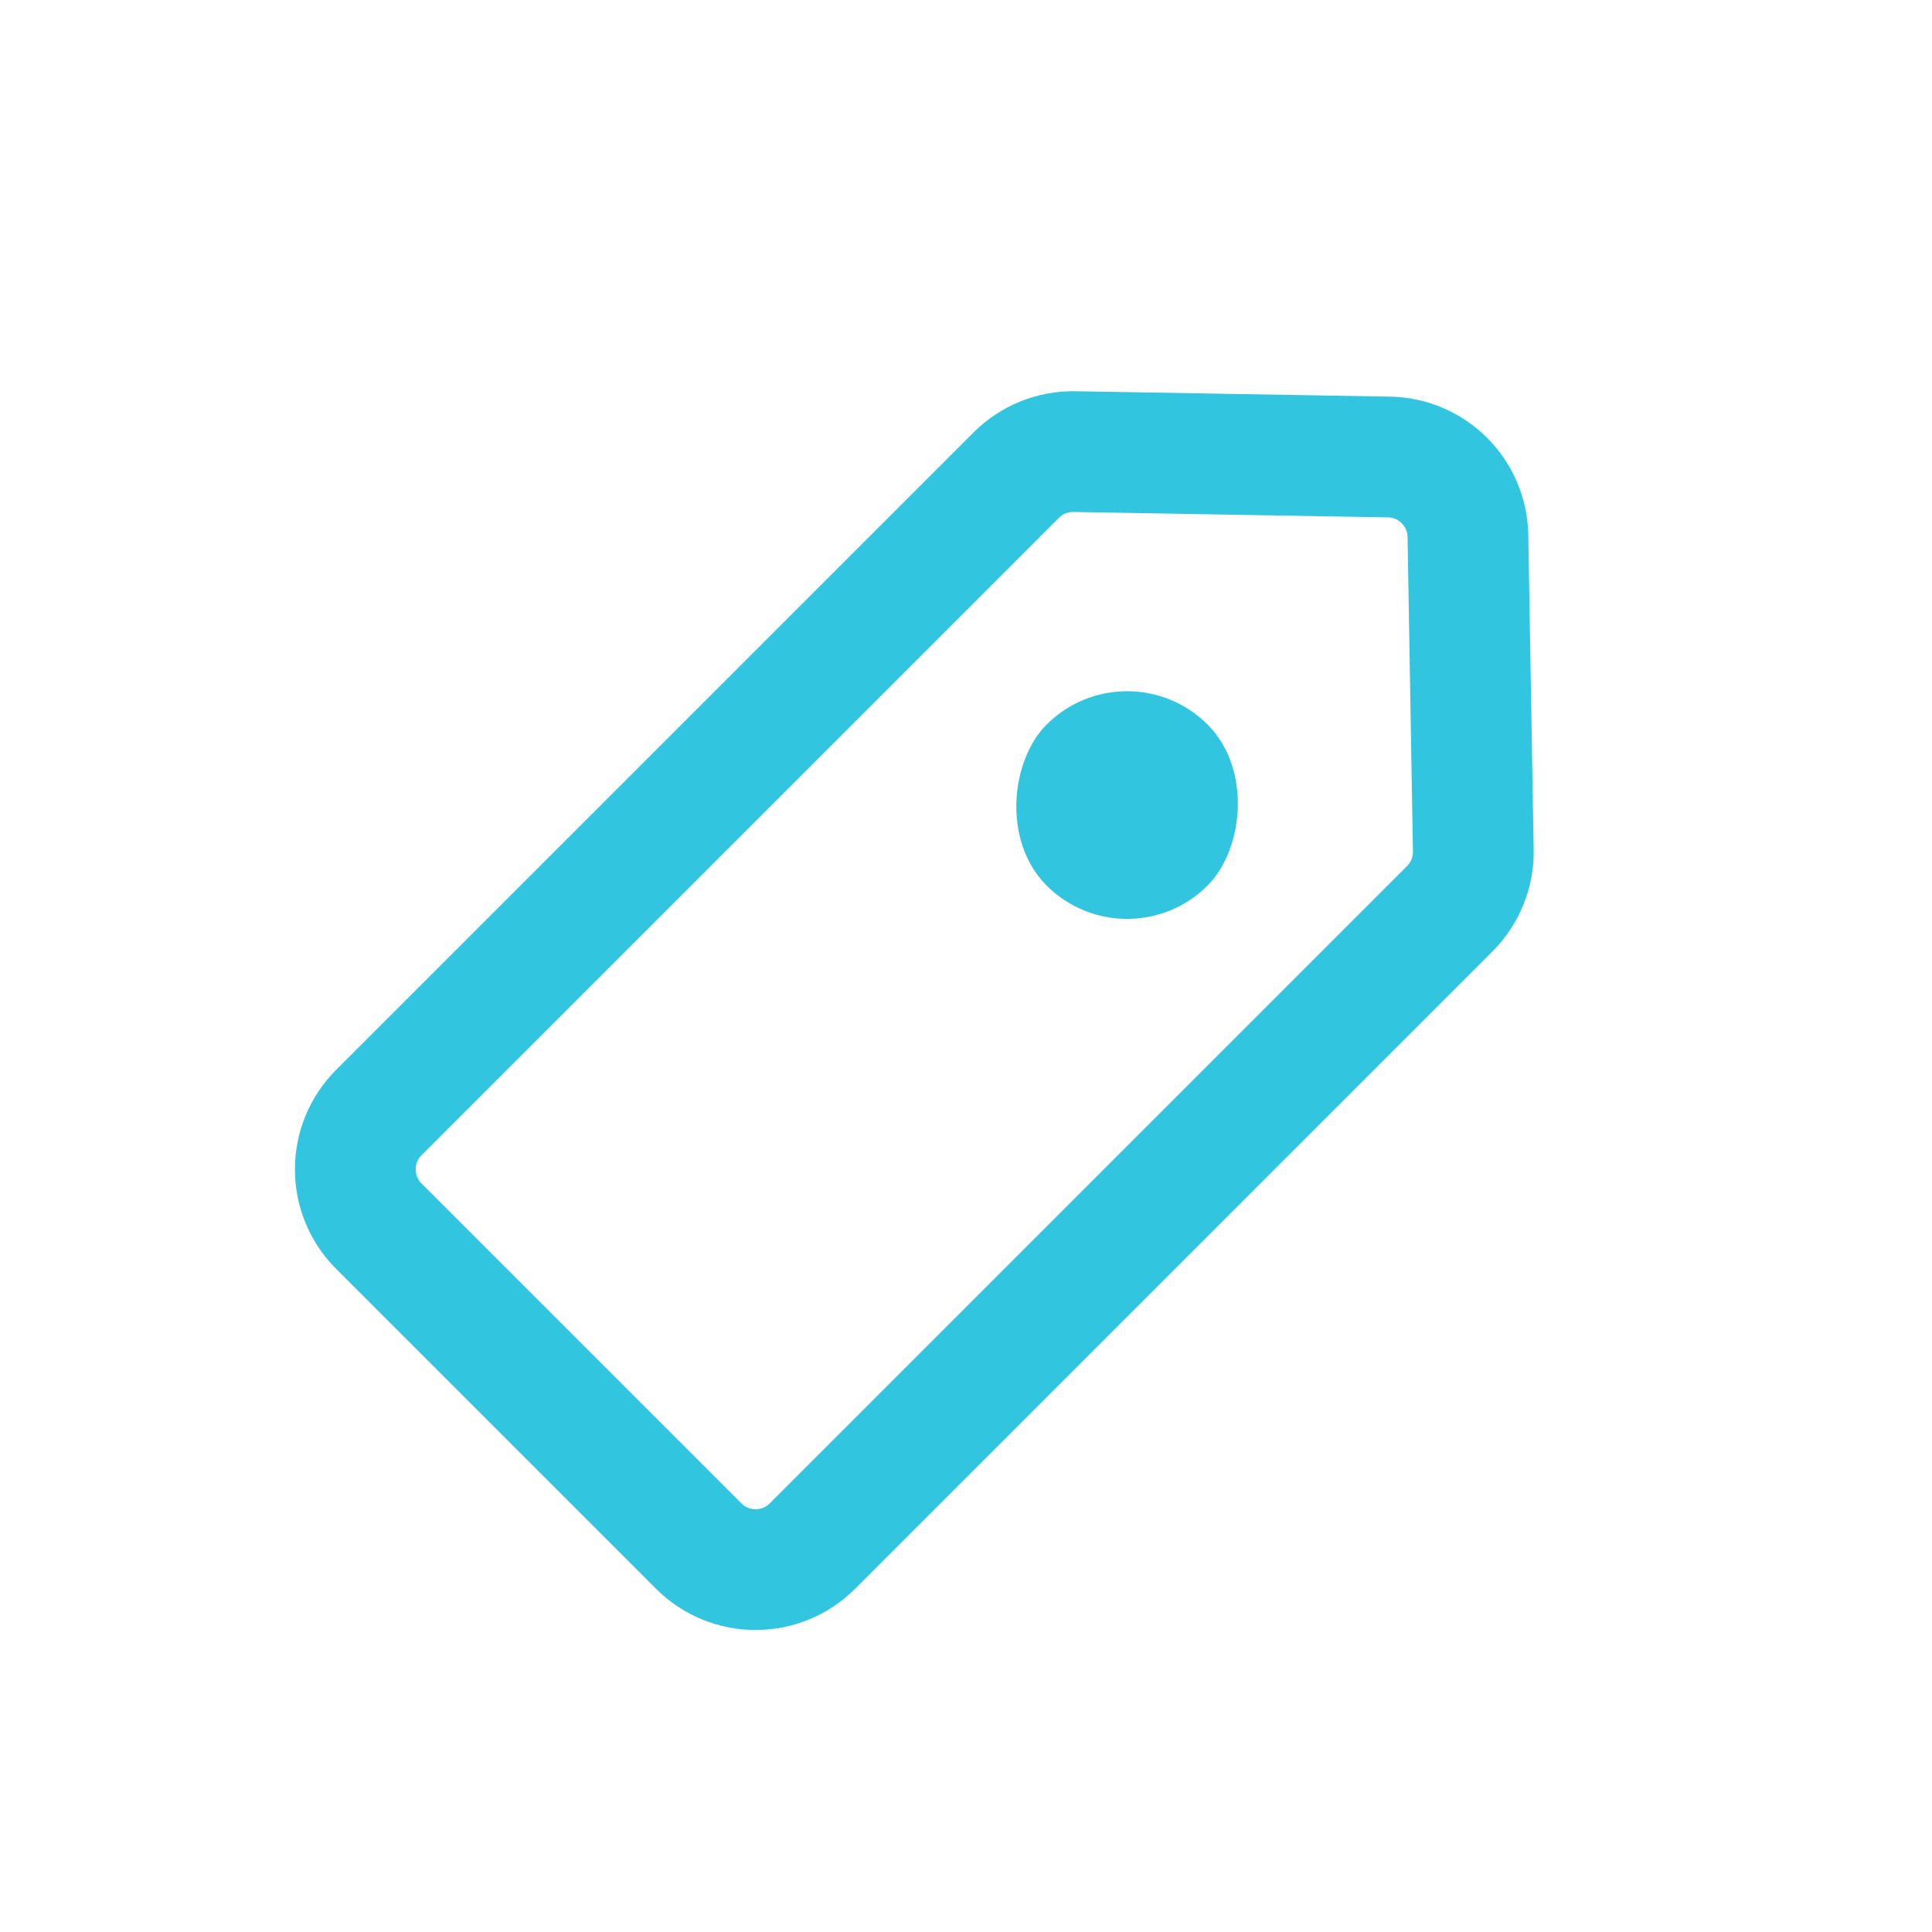 <svg width="24" height="24" viewBox="0 0 24 24" fill="none" xmlns="http://www.w3.org/2000/svg">
<path d="M12.623 5.903C12.815 5.711 13.076 5.605 13.347 5.61L17.253 5.677C17.792 5.686 18.226 6.12 18.235 6.659L18.302 10.565C18.307 10.836 18.201 11.097 18.009 11.289L10.093 19.205C9.703 19.596 9.069 19.596 8.679 19.205L4.707 15.233C4.316 14.843 4.316 14.21 4.707 13.819L12.623 5.903Z" stroke="#31C5E0" stroke-width="1.5"/>
<rect x="14.001" y="8.001" width="2.828" height="2.828" rx="1.414" transform="rotate(45 14.001 8.001)" fill="#31C5E0"/>
</svg>
